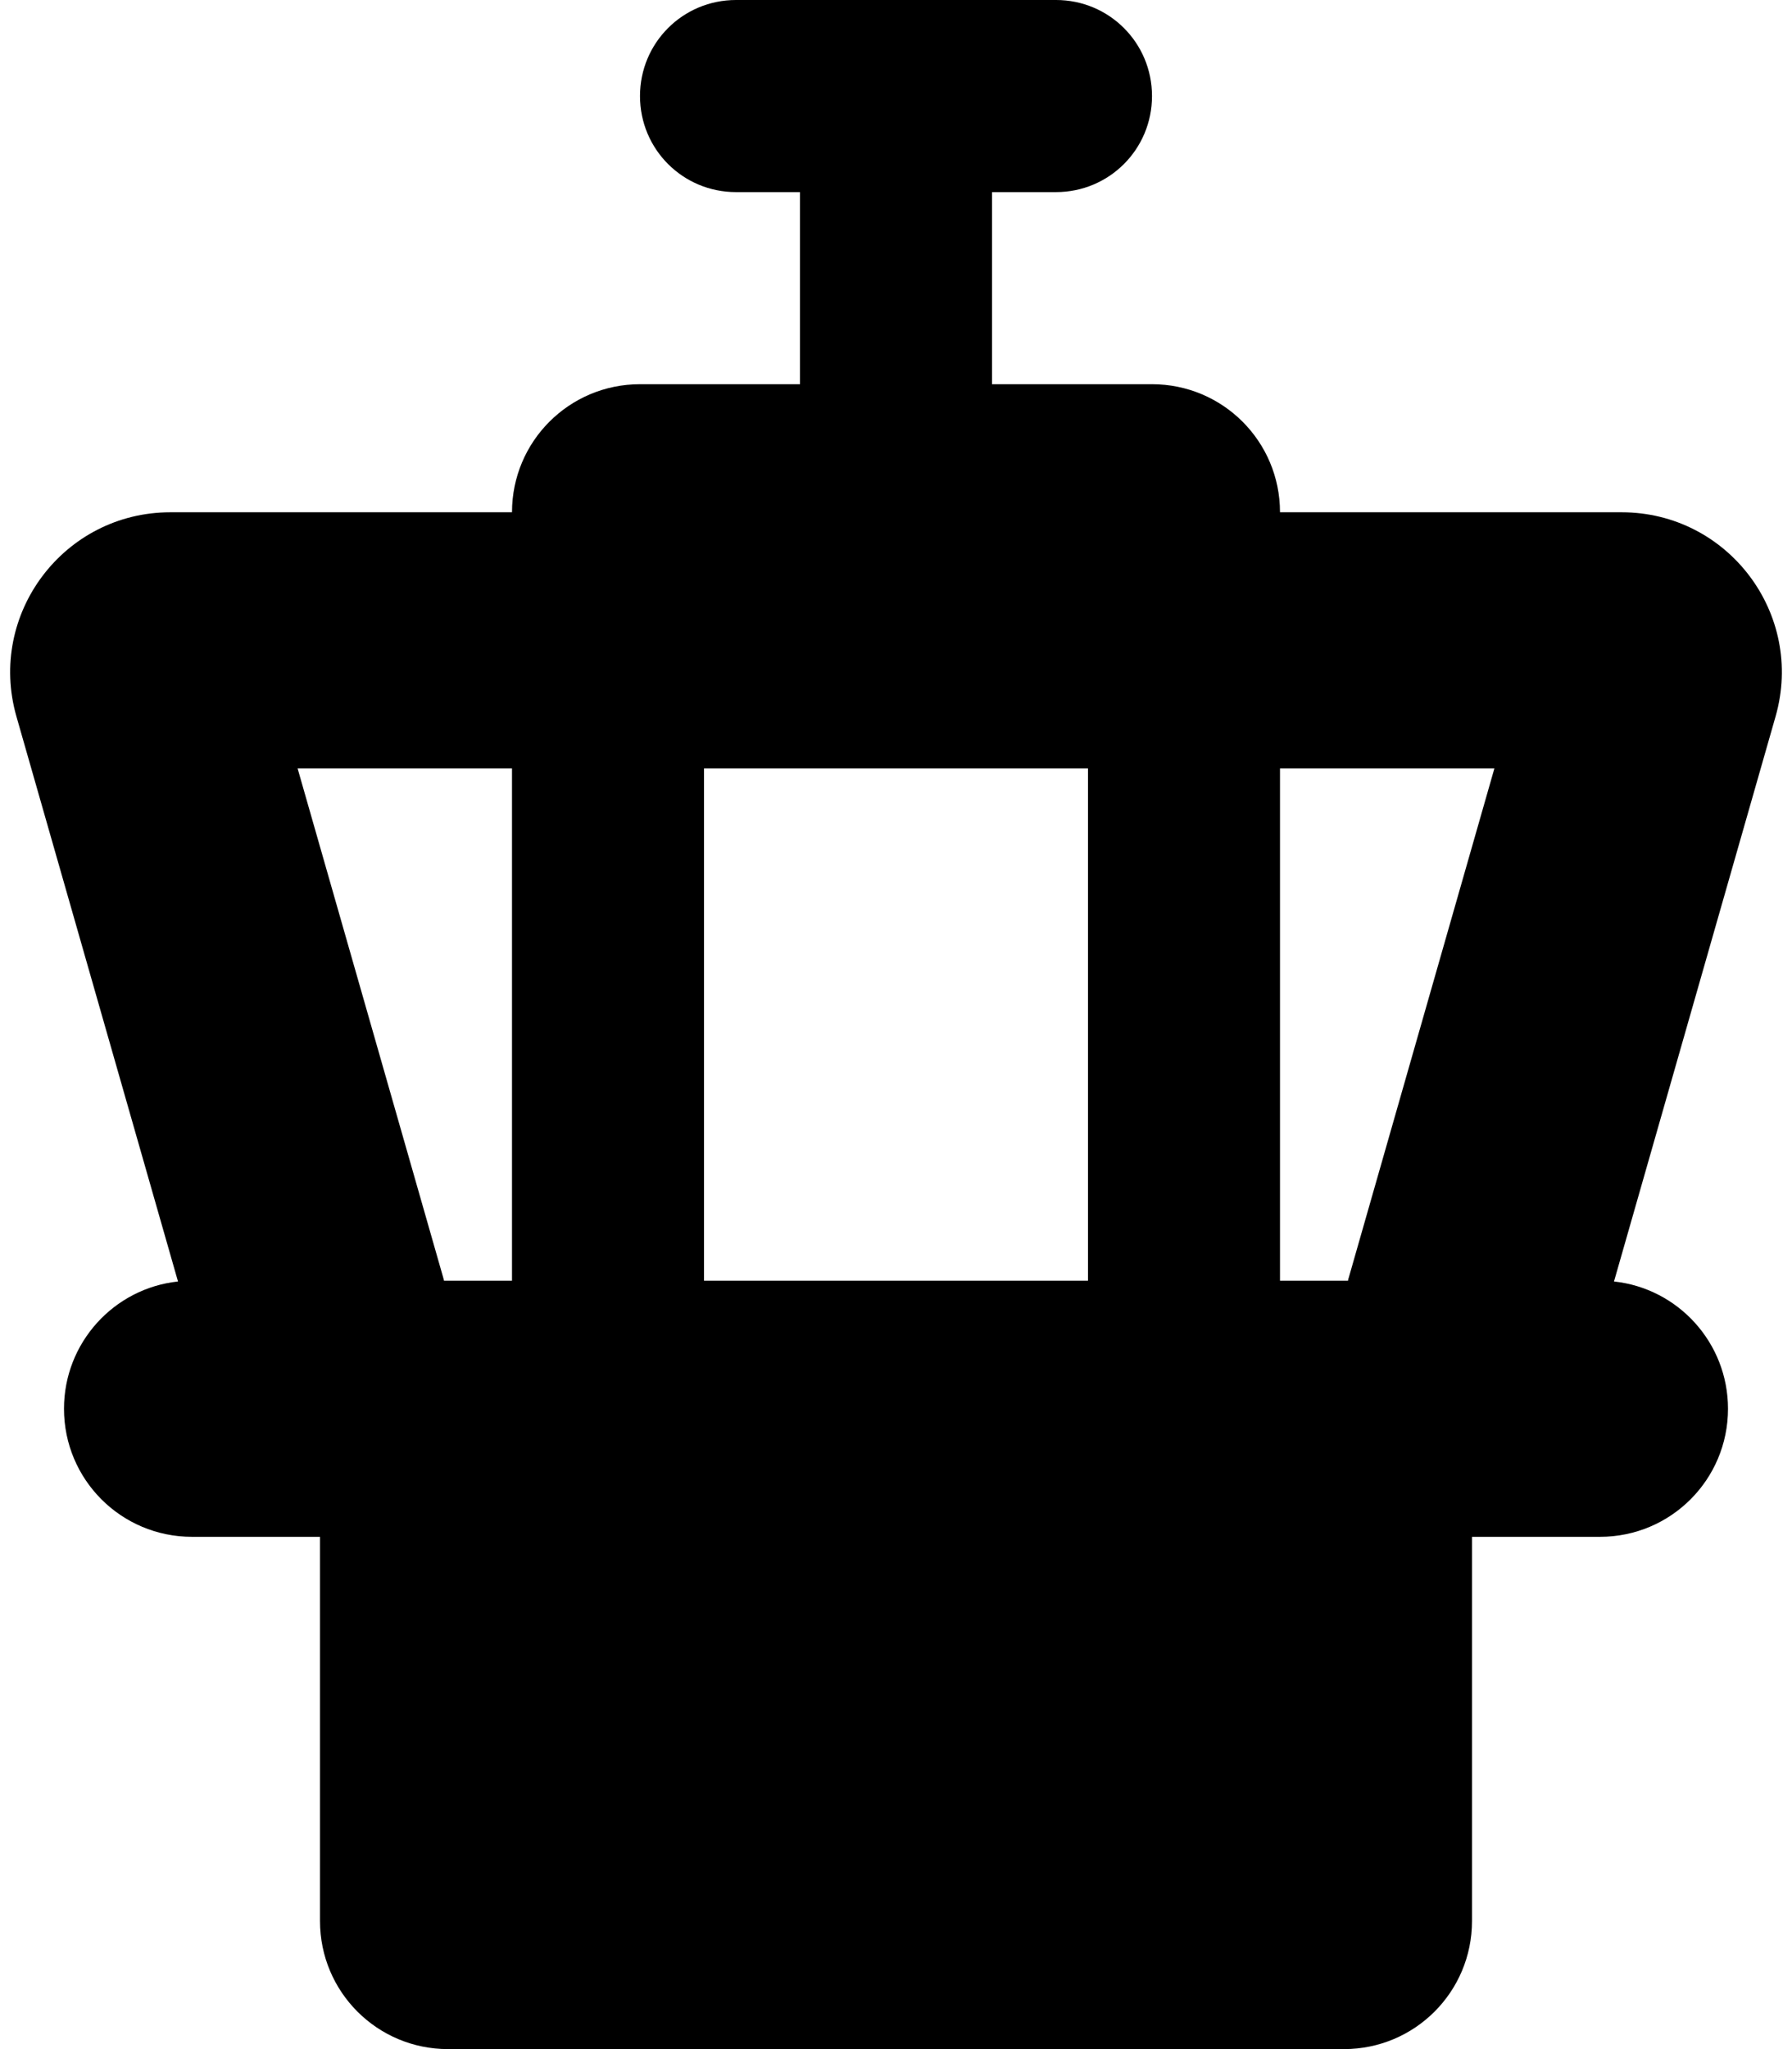 <svg xmlns="http://www.w3.org/2000/svg" viewBox="0 0 448 512"><!--! Font Awesome Pro 6.5.2 by @fontawesome - https://fontawesome.com License - https://fontawesome.com/license (Commercial License) Copyright 2024 Fonticons, Inc. --><path d="M184 0c-13.3 0-24 10.7-24 24s10.7 24 24 24h16V96H160c-17.7 0-32 14.3-32 32H42.6C16 128-3.2 153.4 4.1 179L44.5 320.2C28.5 321.9 16 335.5 16 352c0 17.7 14.3 32 32 32H80v96c0 17.7 14.3 32 32 32H336c17.7 0 32-14.3 32-32V384l32 0c17.7 0 32-14.3 32-32c0-16.5-12.5-30.1-28.5-31.8L443.9 179c7.3-25.6-11.9-51-38.5-51H320c0-17.7-14.3-32-32-32H248V48h16c13.3 0 24-10.7 24-24s-10.7-24-24-24H224 184zM128 192V320H111c-.1-.3-.1-.5-.2-.8L74.4 192H128zm48 128V192h96V320l-96 0zM320 192h53.6L337.2 319.2l-.1 .3-.1 .5H320V192z"/></svg>